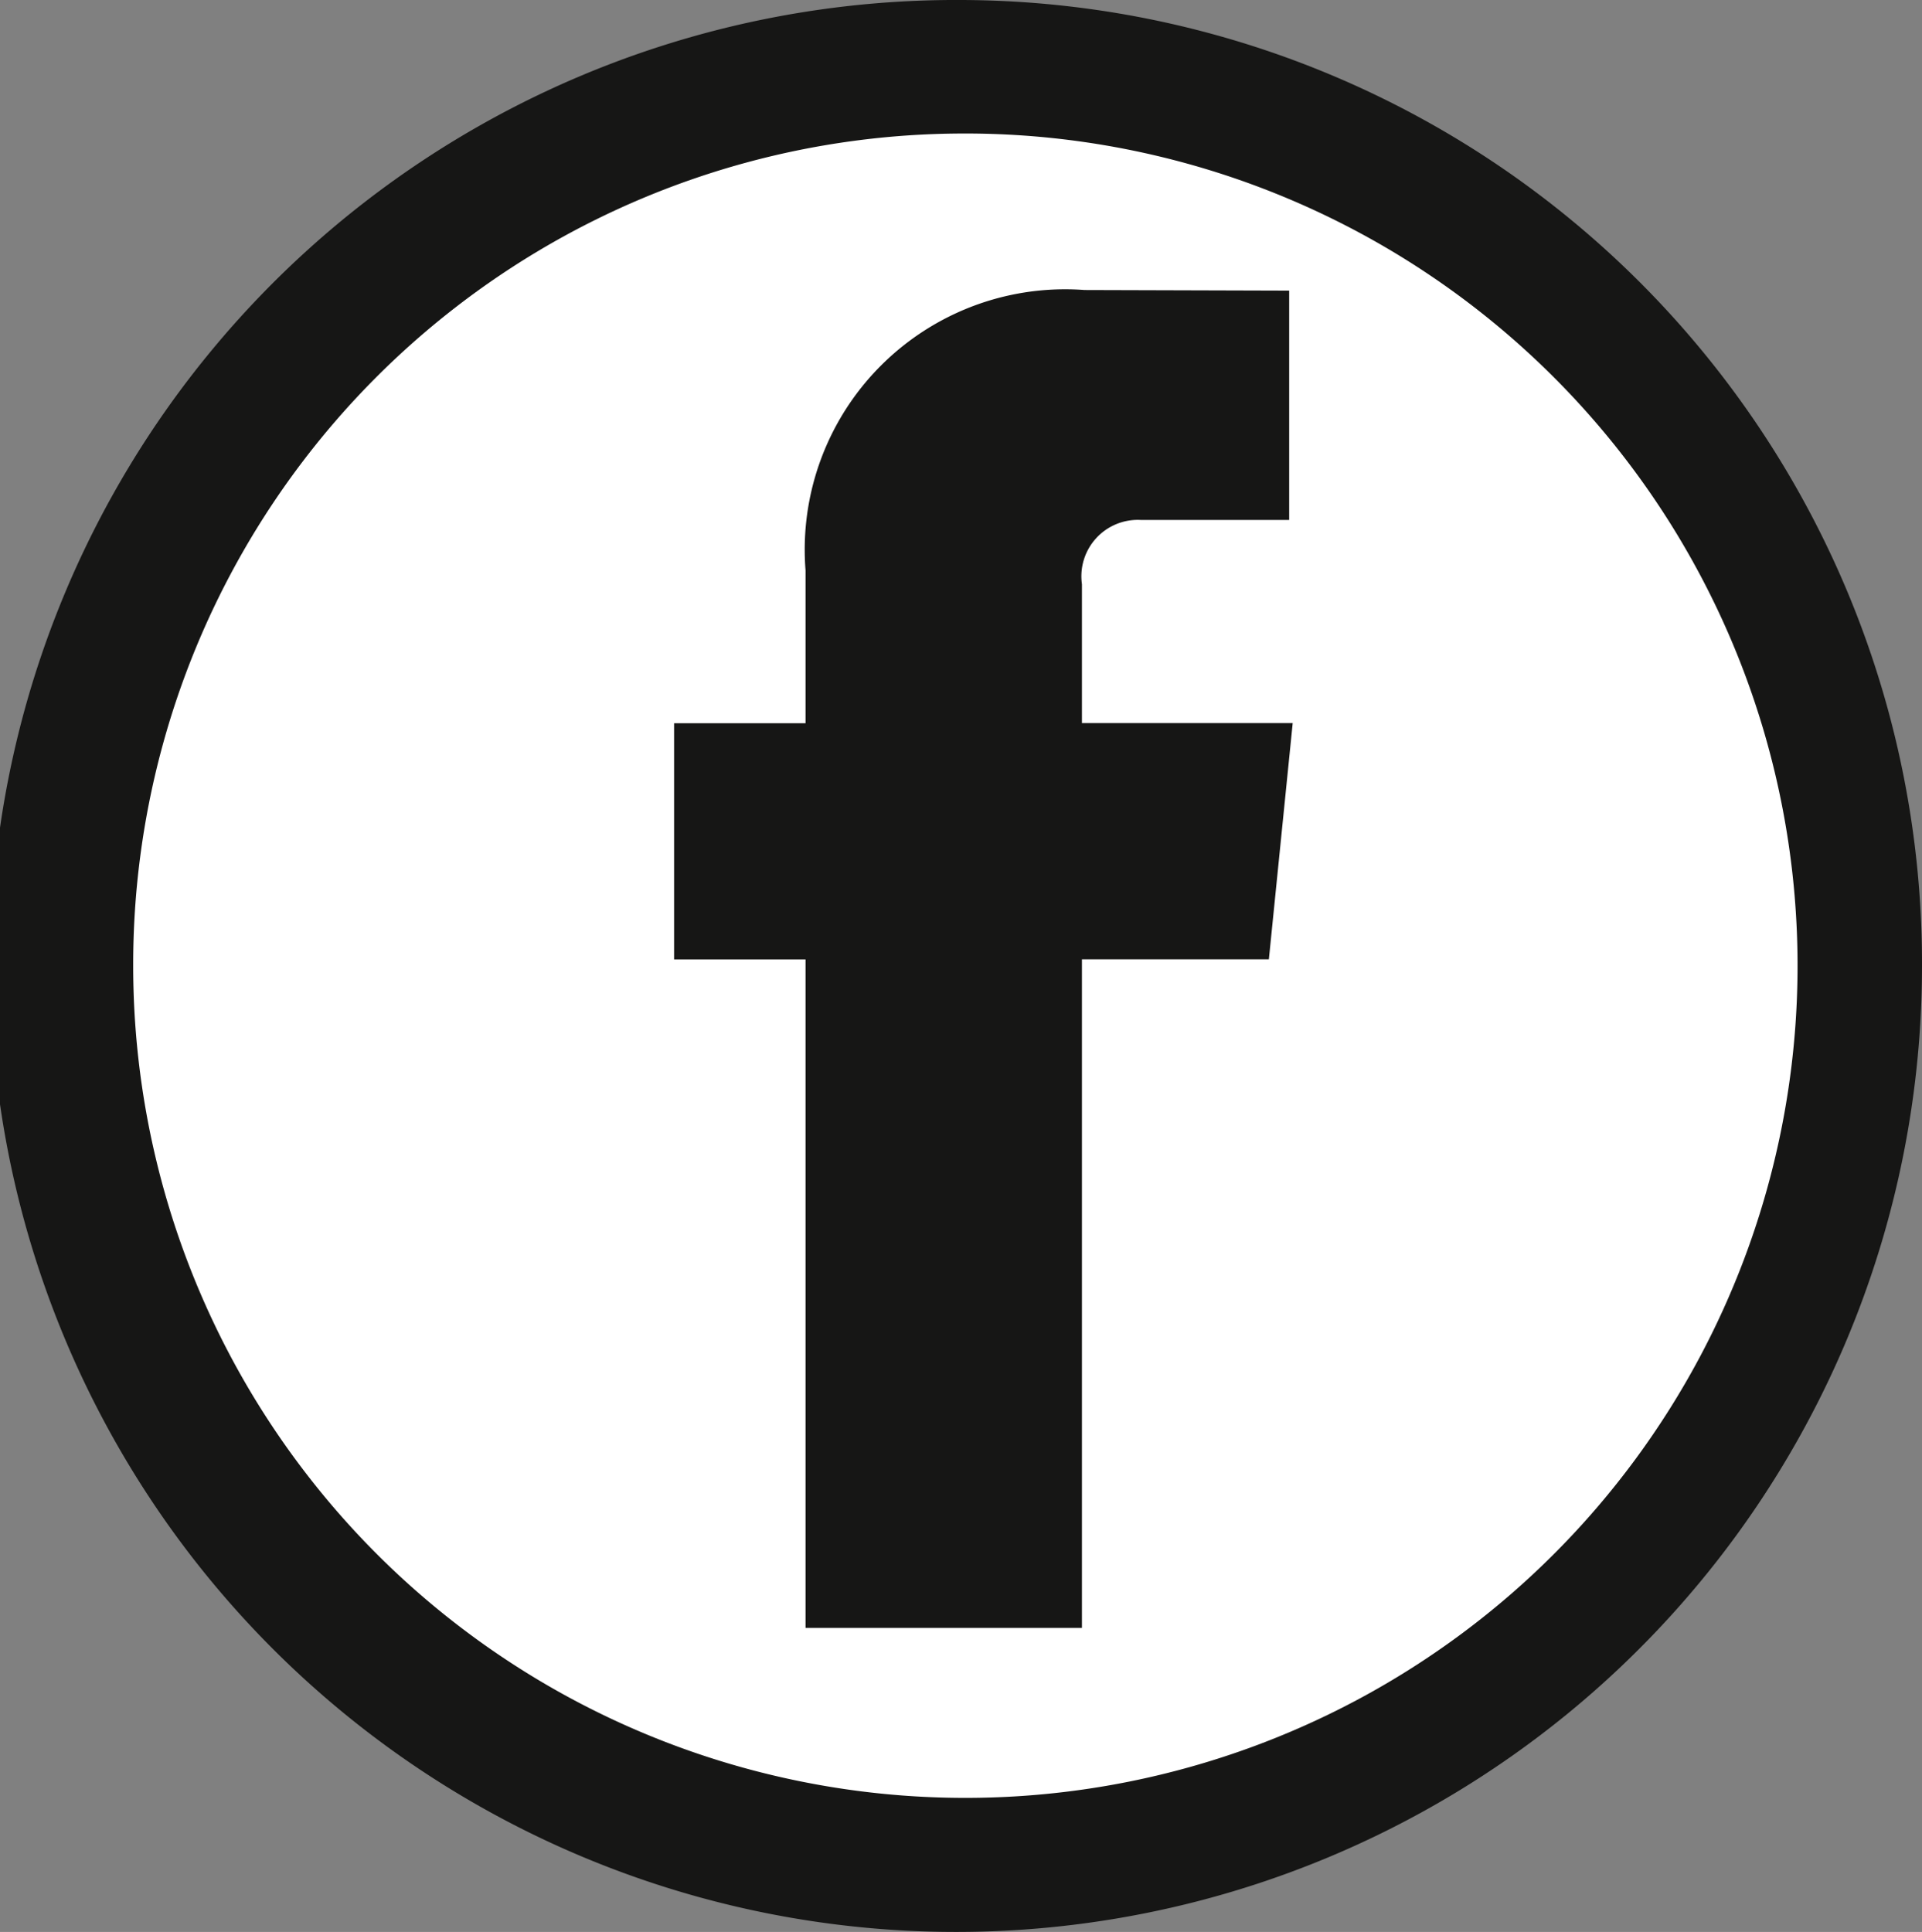 <svg xmlns="http://www.w3.org/2000/svg" xmlns:xlink="http://www.w3.org/1999/xlink" width="28.789" height="28.938" viewBox="0 0 28.789 28.938">
	<rect x="0" y="0" width="28.789" height="28.938" fill="#808080" stroke="none"/>
	<defs>
		<clipPath id="clip-path">
			<rect id="Rectangle_173" data-name="Rectangle 173" width="28.789" height="28.938" fill="none"/>
		</clipPath>
	</defs>
	<g id="Groupe_988" data-name="Groupe 988" clip-path="url(#clip-path)">
		<path id="Tracé_2780" data-name="Tracé 2780" d="M14.9,28.434A13.467,13.467,0,1,1,28.3,14.967,13.448,13.448,0,0,1,14.9,28.434" transform="translate(-0.503 -0.498)" fill="#fff"/>
		<path id="Tracé_2781" data-name="Tracé 2781" d="M14.395,2a12.465,12.465,0,1,1-12.4,12.465A12.447,12.447,0,0,1,14.395,2m0-2A14.469,14.469,0,1,0,28.789,14.469,14.432,14.432,0,0,0,14.395,0" transform="translate(0 0)" fill="#161615"/>
		<path id="Tracé_2782" data-name="Tracé 2782" d="M24.457,12.987H21.3v-2.08a.845.845,0,0,1,.877-.963h2.227V6.509L21.339,6.5a3.9,3.9,0,0,0-4.179,4.2v2.289H15.191v3.538H17.16V26.54H21.3V16.525H24.1Z" transform="translate(-5.094 -2.156)" fill="#161615"/>
	</g>
</svg>
